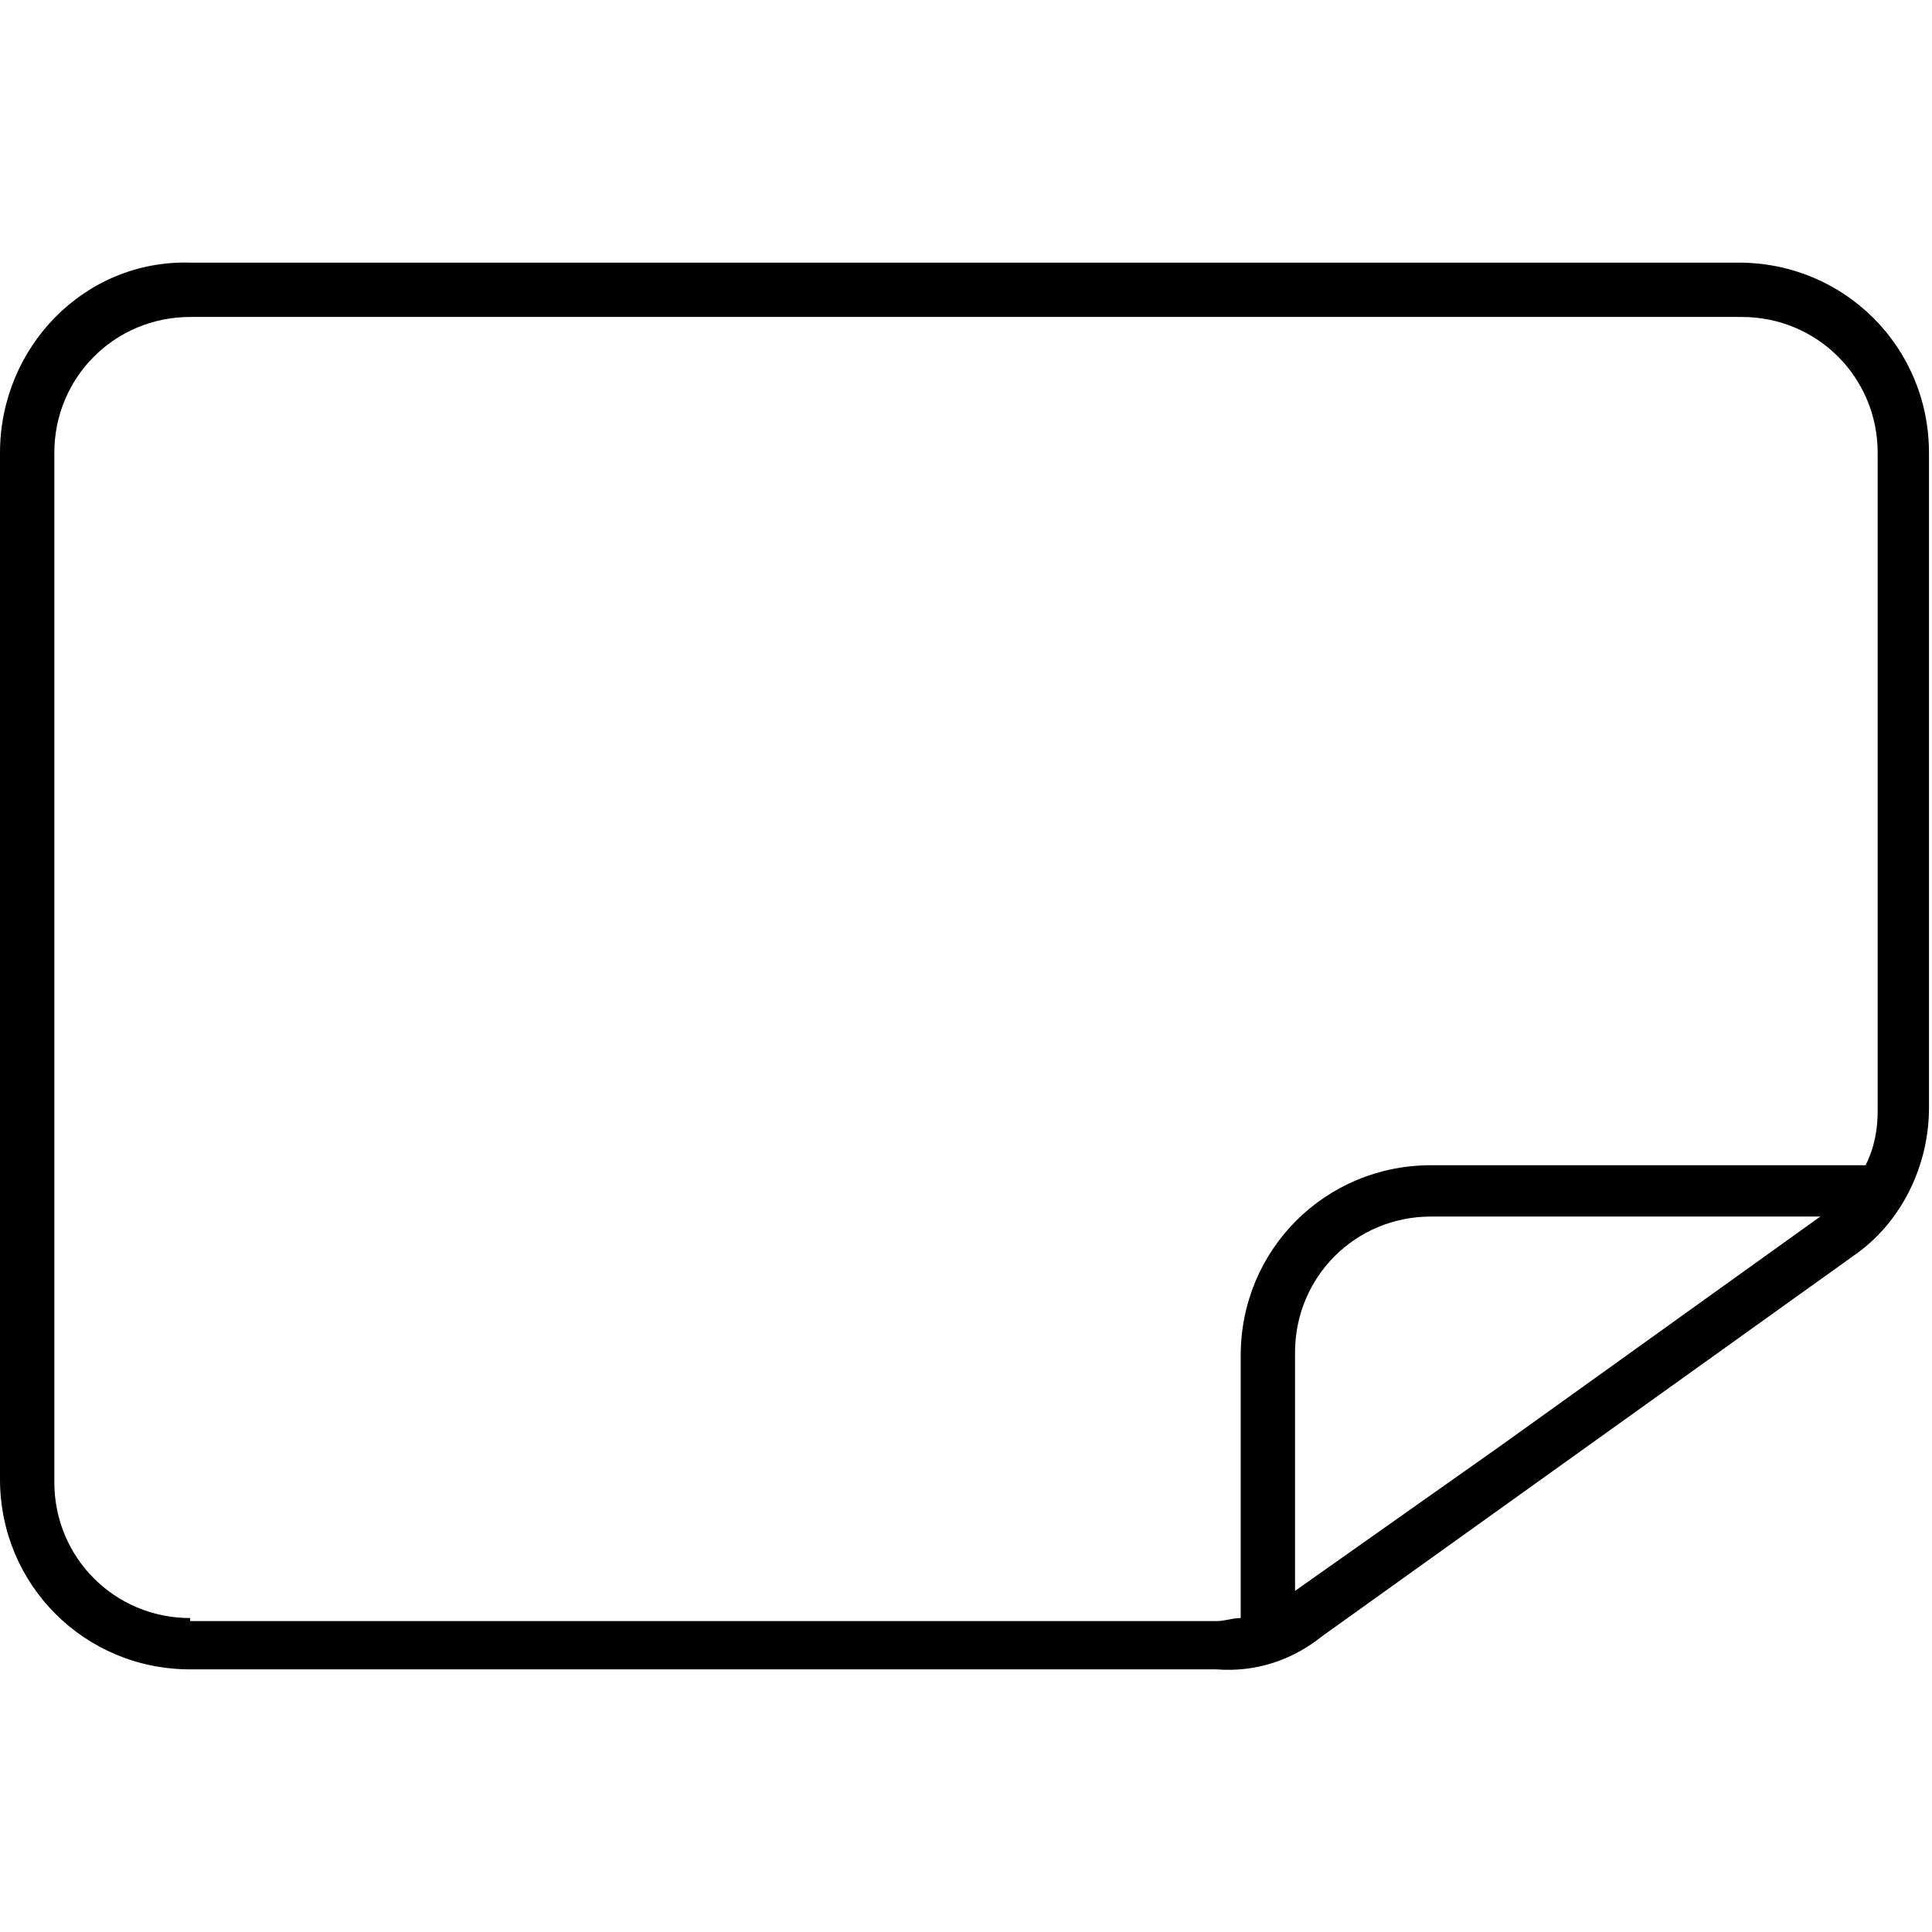 <?xml version="1.0" encoding="utf-8"?>
<!-- Generator: Adobe Illustrator 27.5.0, SVG Export Plug-In . SVG Version: 6.00 Build 0)  -->
<svg version="1.1" baseProfile="tiny" id="Paper" xmlns="http://www.w3.org/2000/svg" xmlns:xlink="http://www.w3.org/1999/xlink"
	 x="0px" y="0px" viewBox="0 0 64 64" overflow="visible" xml:space="preserve">
<path d="M43.8,54.2l17.6-12.6c1.6-1.1,2.5-3,2.5-4.9V15c0-3.5-2.8-6.3-6.3-6.3H6.3C2.8,8.6,0,11.5,0,15V49c0,3.5,2.8,6.3,6.3,6.3h34
	C41.6,55.4,42.8,55,43.8,54.2z M42.9,52.7v-7.9c0-2.5,2-4.5,4.5-4.5h12.9l-10.6,7.6L42.9,52.7z M6.3,53.6c-2.5,0-4.5-2-4.5-4.5V15
	c0-2.5,2-4.5,4.5-4.5h51.4c2.5,0,4.5,2,4.5,4.5v21.8c0,0.6-0.1,1.2-0.4,1.8H47.4c-3.5,0-6.3,2.8-6.3,6.3v8.7c-0.3,0-0.5,0.1-0.8,0.1
	H6.3z"/>
</svg>
